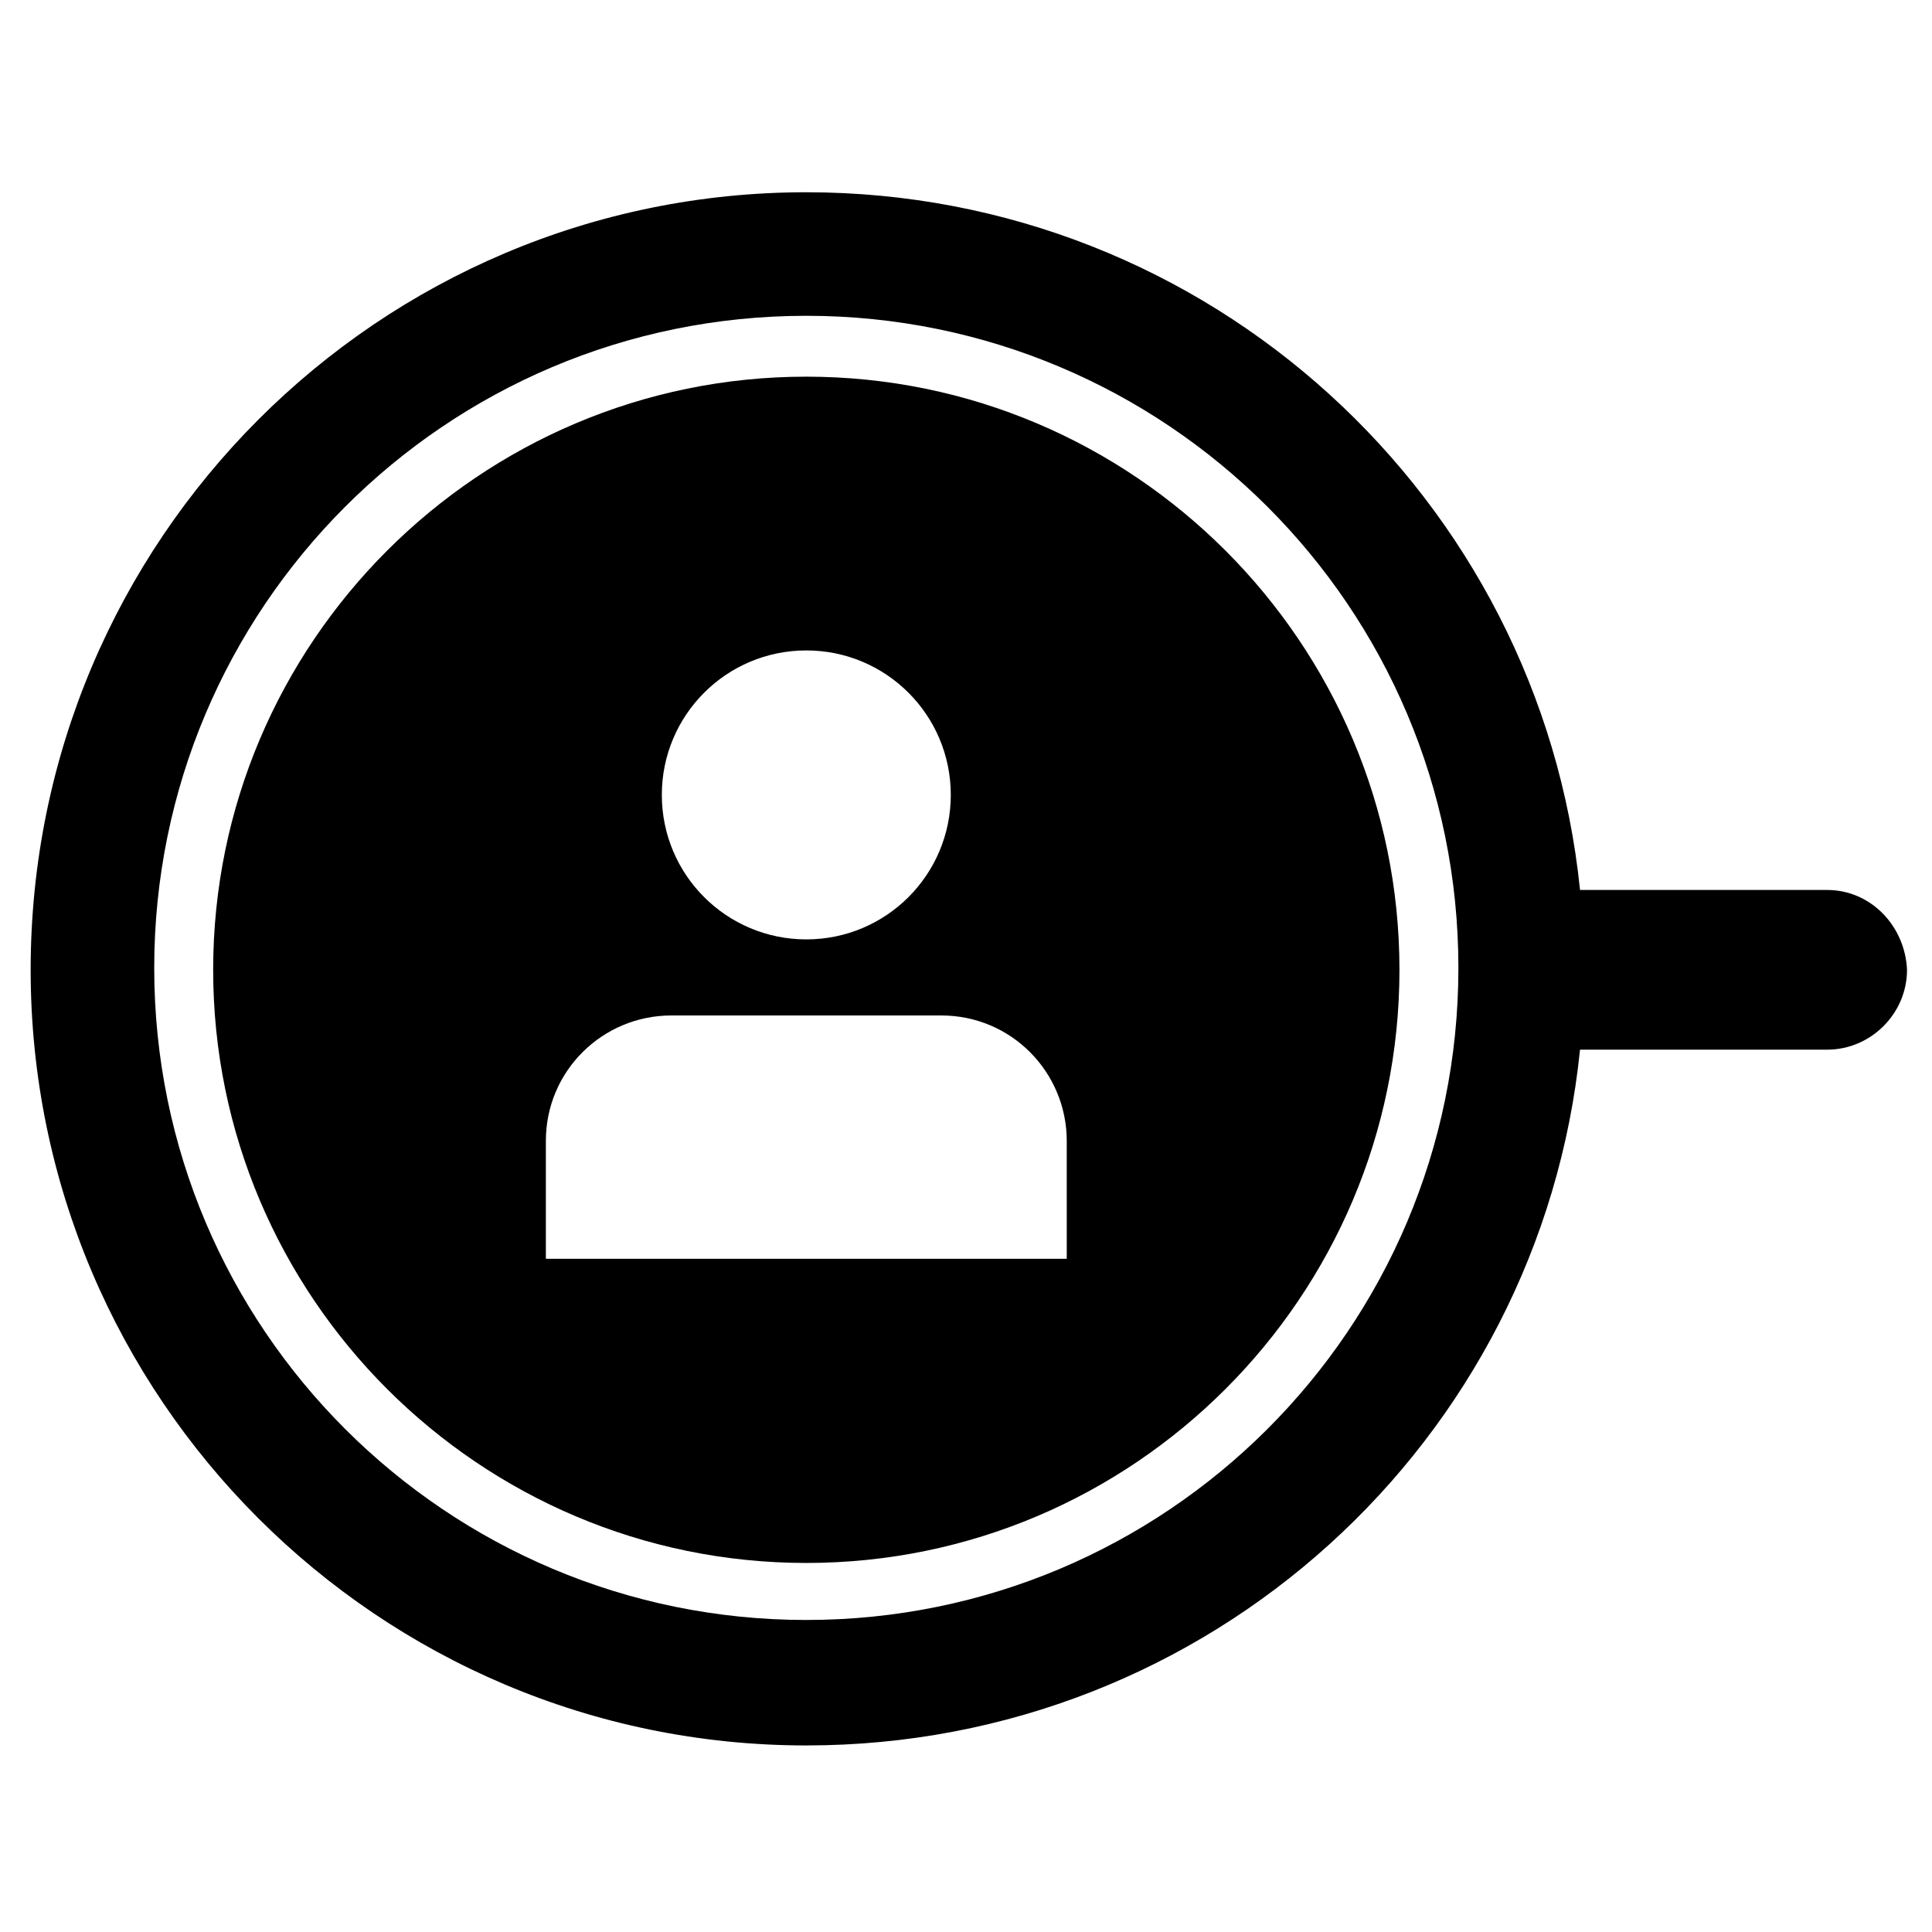 <?xml version="1.0" encoding="UTF-8"?>
<!-- Uploaded to: SVG Repo, www.svgrepo.com, Generator: SVG Repo Mixer Tools -->
<svg fill="#000000" width="800px" height="800px" version="1.1" viewBox="144 144 512 512" xmlns="http://www.w3.org/2000/svg">
 <g>
  <path d="m628.22 379.85h-65.496c-10.578-103.79-98.242-184.9-205.05-184.9-113.36 0-205.55 92.195-205.55 206.06 0 113.36 92.195 205.55 205.55 205.55 106.8 0 194.47-80.609 205.05-184.39h65.496c11.586 0 21.16-9.574 21.16-21.16-0.508-11.59-9.574-21.16-21.164-21.16zm-270.54 193.46c-95.219 0-172.81-77.082-172.81-172.81 0-95.219 77.082-172.81 172.81-172.81 95.219 0 172.81 77.082 172.81 172.81-0.004 95.727-77.59 172.81-172.81 172.81z"/>
  <path d="m357.68 243.82c-86.656 0-157.19 70.535-157.19 157.19 0 86.656 70.535 157.19 157.19 157.19 86.656 0 157.19-70.535 157.19-157.19s-70.535-157.19-157.19-157.19zm0 72.551c21.16 0 38.289 17.129 38.289 38.289s-17.129 38.289-38.289 38.289c-21.16 0-38.289-17.129-38.289-38.289s17.129-38.289 38.289-38.289zm69.02 161.22h-138.04v-31.234c0-18.641 15.113-33.25 33.25-33.25h71.539c18.641 0 33.25 15.113 33.25 33.25z"/>
 </g>
</svg>